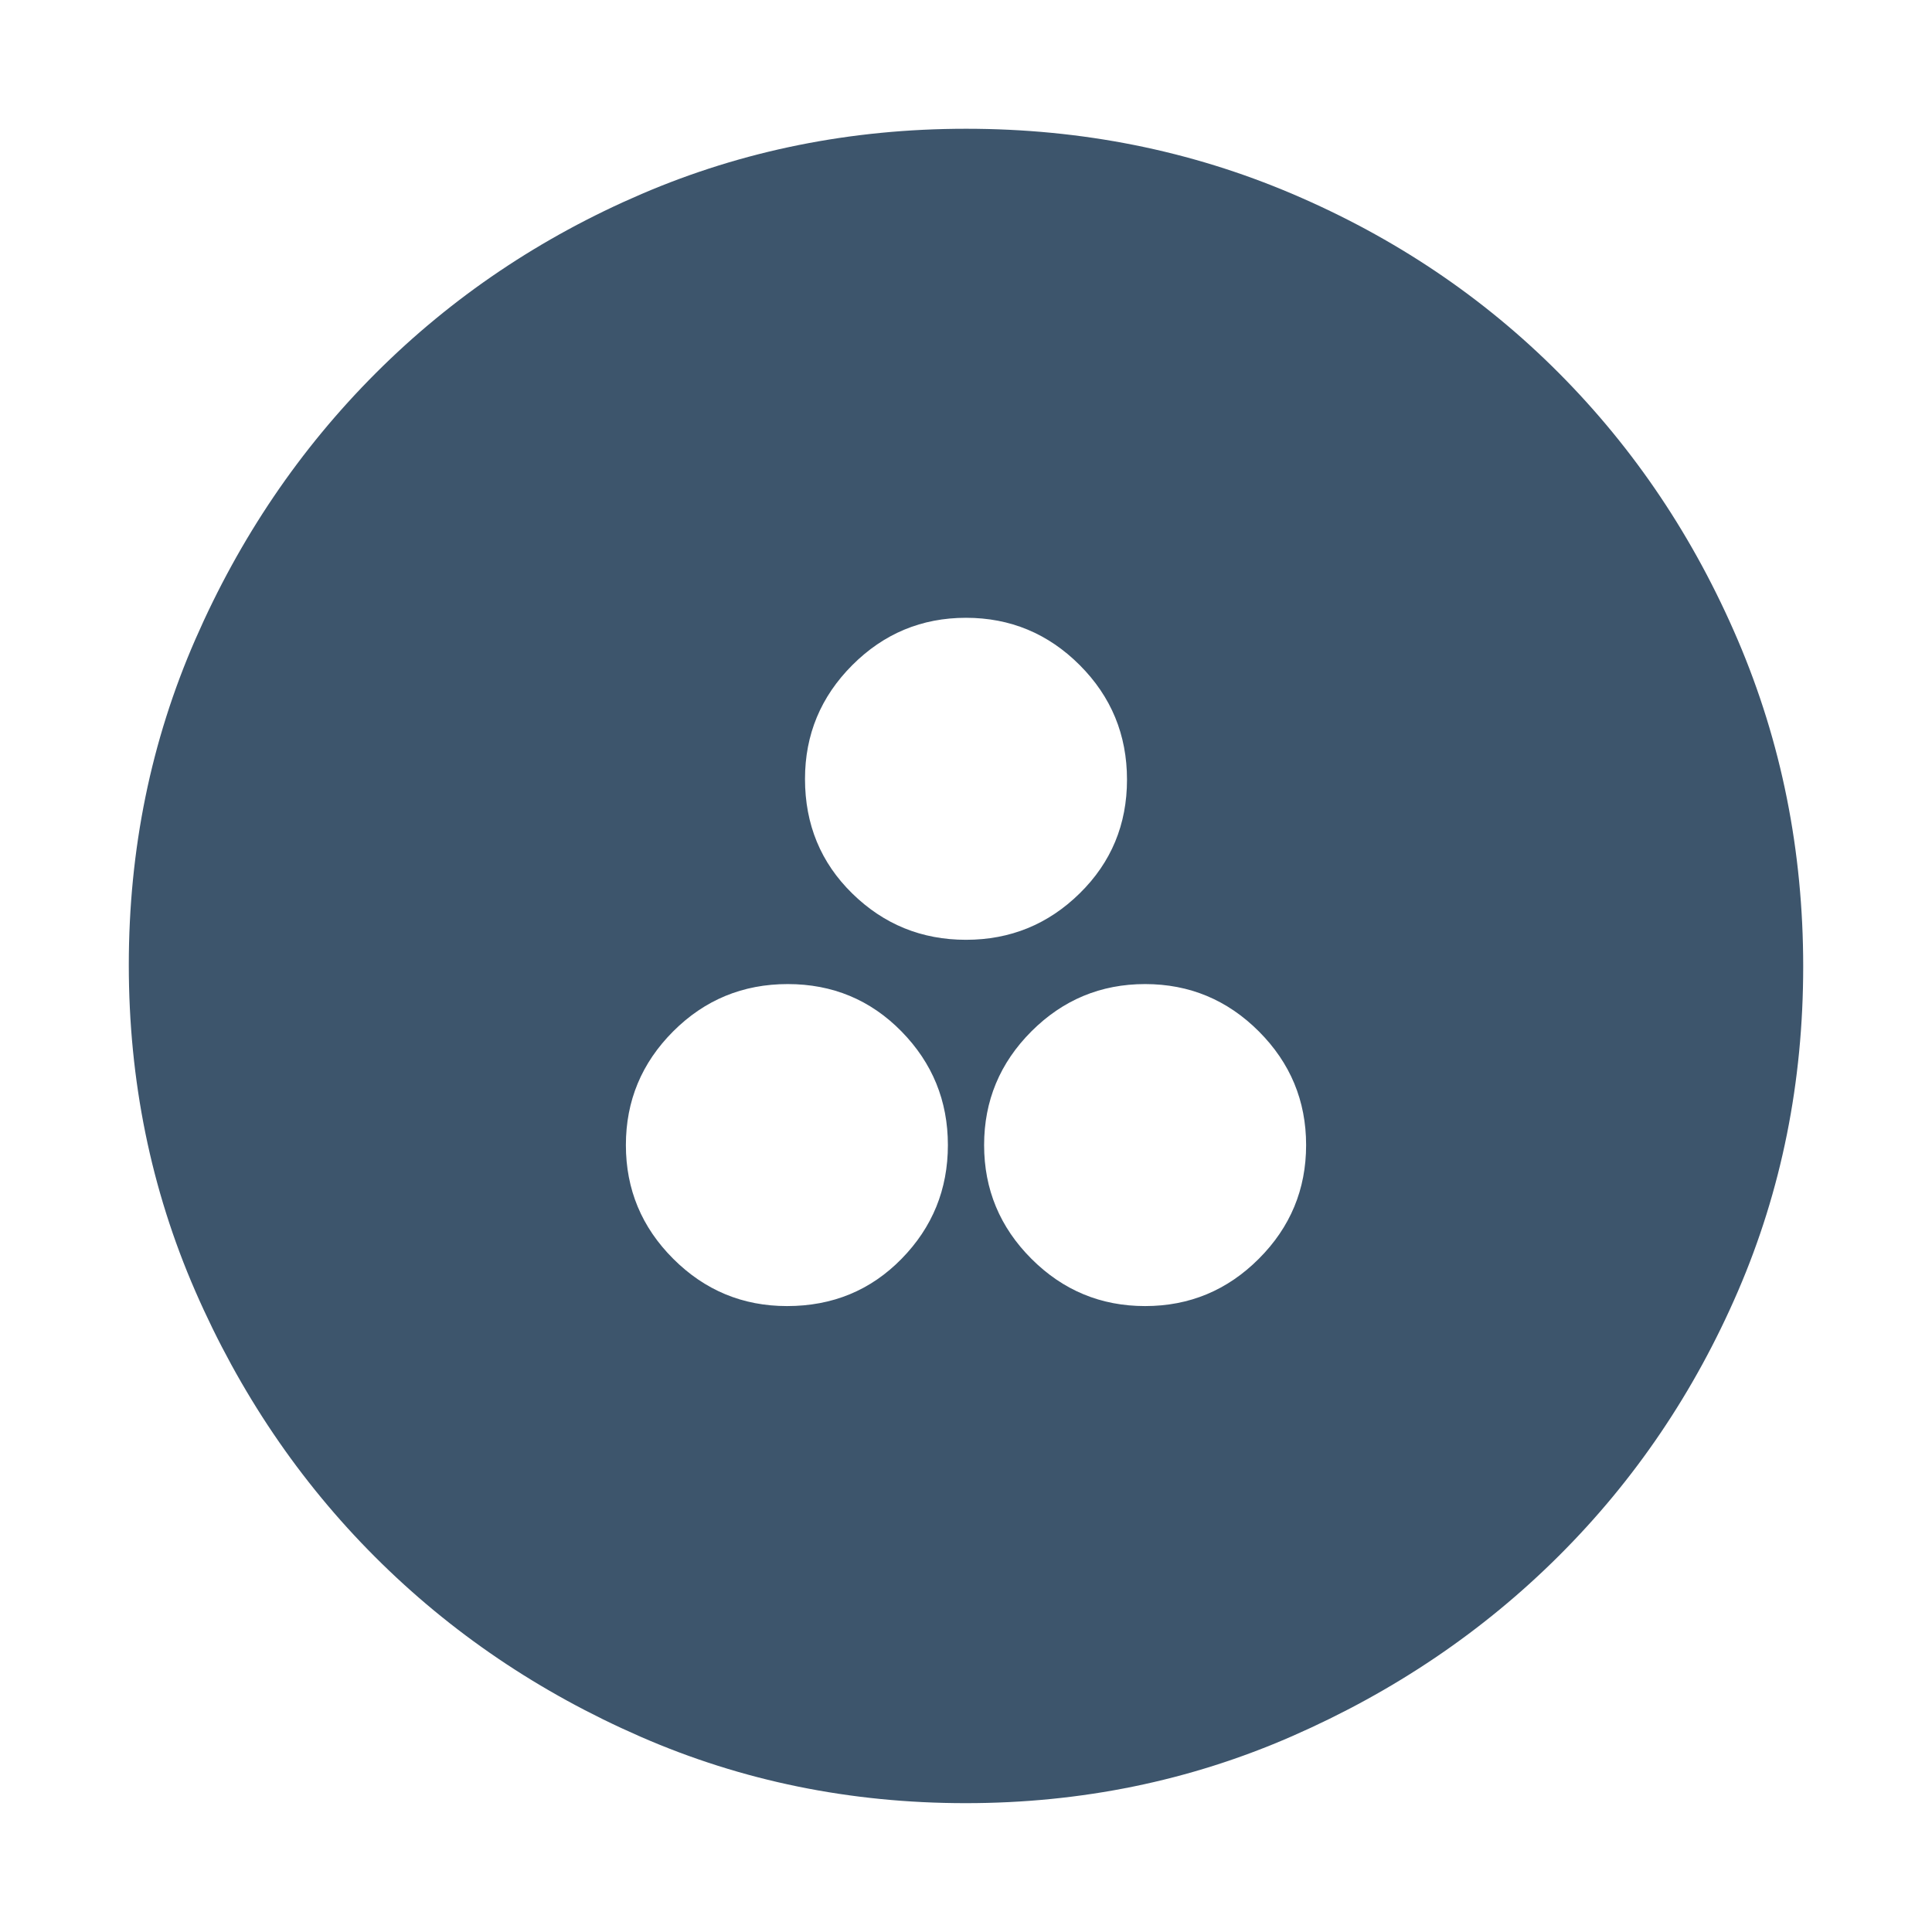 <svg width="48" height="48" viewBox="0 0 48 48" fill="none" xmlns="http://www.w3.org/2000/svg">
<path d="M19.554 32.449C20.685 32.449 21.633 32.058 22.4 31.274C23.167 30.491 23.55 29.549 23.55 28.449C23.55 27.349 23.165 26.408 22.396 25.624C21.627 24.841 20.685 24.449 19.571 24.449C18.457 24.449 17.508 24.841 16.725 25.624C15.942 26.408 15.55 27.349 15.55 28.449C15.55 29.549 15.942 30.491 16.726 31.274C17.51 32.058 18.453 32.449 19.554 32.449ZM28.45 32.449C29.55 32.449 30.492 32.058 31.275 31.274C32.058 30.491 32.45 29.549 32.45 28.449C32.45 27.349 32.058 26.408 31.275 25.624C30.492 24.841 29.55 24.449 28.45 24.449C27.35 24.449 26.408 24.841 25.625 25.624C24.842 26.408 24.45 27.349 24.45 28.449C24.45 29.549 24.842 30.491 25.625 31.274C26.408 32.058 27.35 32.449 28.45 32.449ZM24 23.349C25.1 23.349 26.042 22.965 26.825 22.195C27.608 21.426 28 20.484 28 19.37C28 18.256 27.608 17.308 26.825 16.524C26.042 15.741 25.1 15.349 24 15.349C22.9 15.349 21.958 15.741 21.175 16.525C20.392 17.309 20 18.252 20 19.353C20 20.484 20.392 21.433 21.175 22.199C21.958 22.966 22.9 23.349 24 23.349ZM23.99 44.799C21.127 44.799 18.434 44.249 15.914 43.148C13.394 42.048 11.195 40.559 9.318 38.681C7.441 36.804 5.952 34.602 4.851 32.075C3.75 29.548 3.2 26.848 3.2 23.974C3.2 21.105 3.751 18.408 4.854 15.884C5.957 13.36 7.451 11.155 9.338 9.268C11.225 7.382 13.426 5.899 15.941 4.819C18.456 3.739 21.143 3.199 24.003 3.199C26.875 3.199 29.577 3.739 32.111 4.819C34.646 5.899 36.852 7.382 38.731 9.269C40.61 11.156 42.092 13.367 43.175 15.901C44.258 18.436 44.8 21.14 44.8 24.013C44.8 26.886 44.26 29.574 43.18 32.078C42.1 34.581 40.617 36.773 38.731 38.653C36.845 40.533 34.634 42.027 32.1 43.136C29.566 44.245 26.863 44.799 23.99 44.799Z" fill="#3D556C"/>
</svg>
